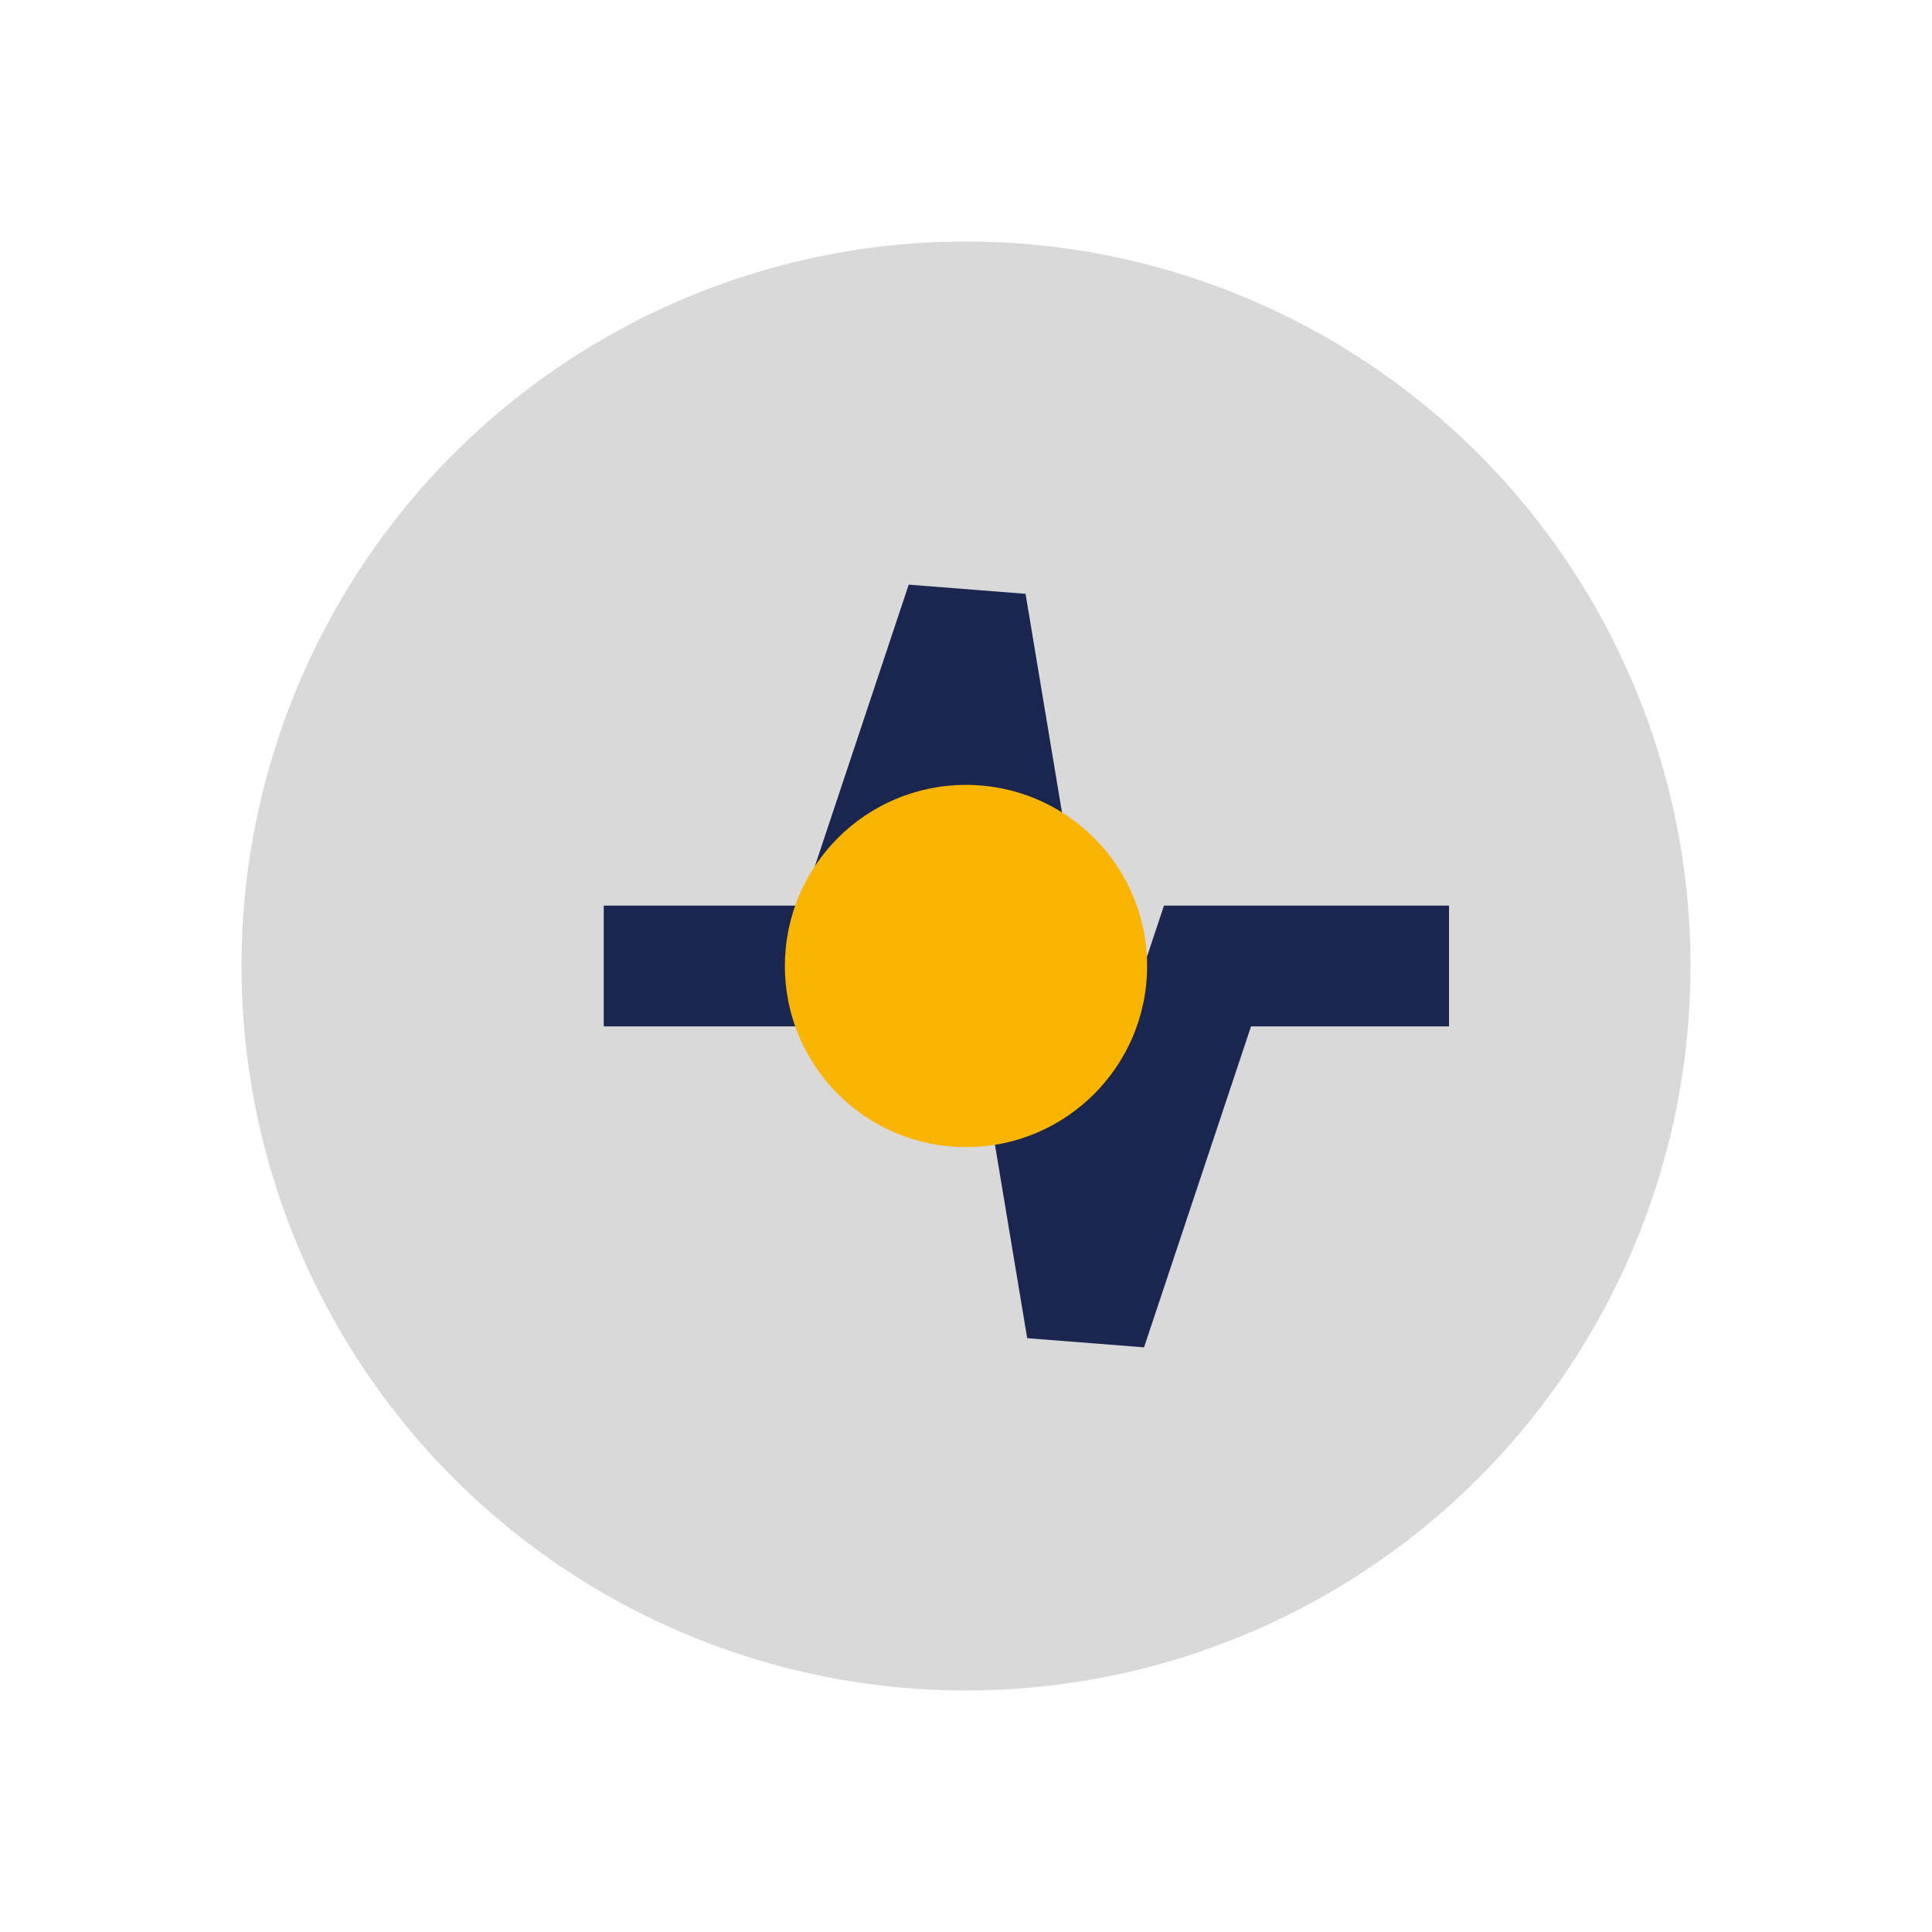 <?xml version="1.0" encoding="UTF-8"?>
<svg xmlns="http://www.w3.org/2000/svg" width="32" height="32" viewBox="0 0 32 32"><circle cx="16" cy="16" r="12" fill="#D9D9D9"/><path d="M10 16h4l2-6 2 12 2-6h4" stroke="#1B264F" stroke-width="2" fill="none"/><circle cx="16" cy="16" r="3" fill="#F8B400"/></svg>